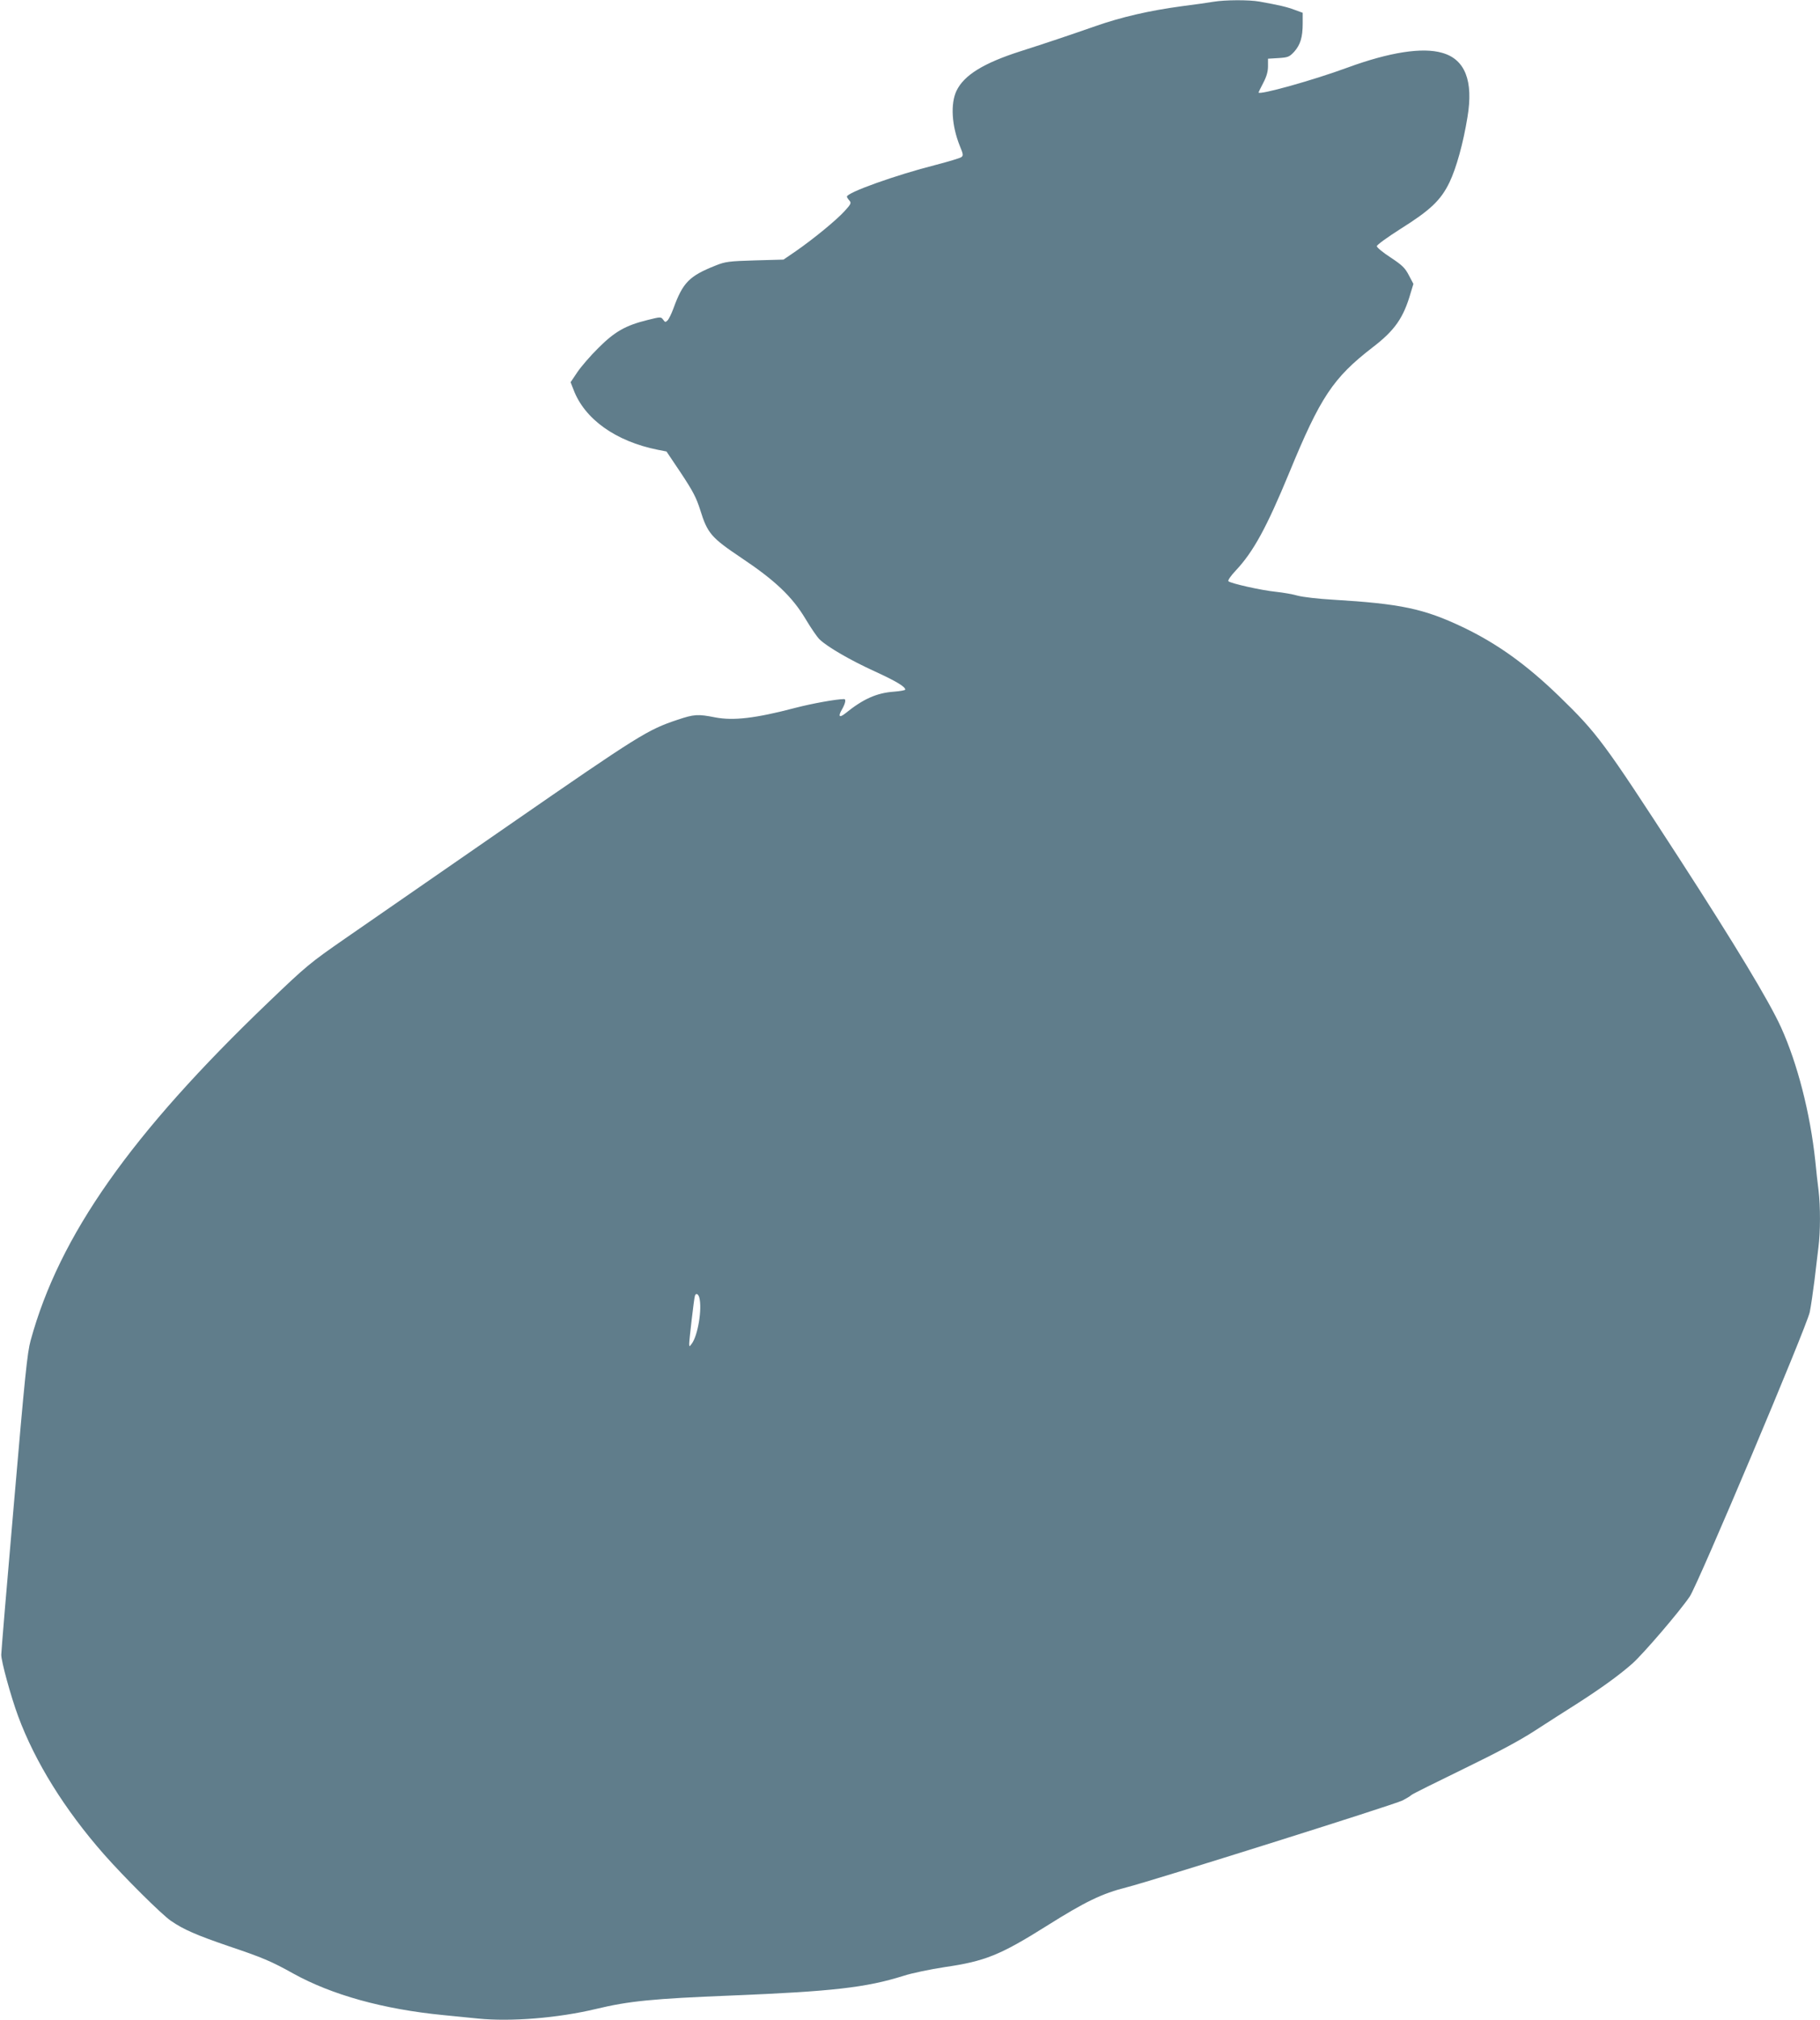 <?xml version="1.0" standalone="no"?>
<!DOCTYPE svg PUBLIC "-//W3C//DTD SVG 20010904//EN"
 "http://www.w3.org/TR/2001/REC-SVG-20010904/DTD/svg10.dtd">
<svg version="1.0" xmlns="http://www.w3.org/2000/svg"
 width="1154pt" height="1280pt" viewBox="0 0 1154 1280"
 preserveAspectRatio="xMidYMid meet">
<g transform="translate(0,1280) scale(0.1,-0.1)"
fill="#607d8b" stroke="none">
<path d="M7695 12789 c-27 -5 -120 -18 -206 -29 -200 -27 -379 -68 -544 -126
-181 -63 -306 -105 -475 -159 -234 -75 -357 -151 -405 -250 -39 -82 -31 -221
21 -350 22 -53 23 -61 9 -71 -8 -6 -81 -28 -162 -49 -252 -64 -563 -175 -563
-201 0 -4 7 -15 15 -24 14 -16 12 -22 -30 -68 -52 -57 -193 -173 -308 -253
l-79 -54 -181 -5 c-165 -5 -188 -8 -248 -32 -169 -67 -209 -107 -270 -275 -12
-32 -28 -65 -36 -73 -13 -13 -16 -13 -28 4 -14 19 -16 19 -100 -2 -138 -34
-207 -73 -311 -177 -50 -49 -110 -119 -133 -153 l-43 -64 18 -46 c70 -188 269
-329 534 -382 l56 -11 92 -137 c76 -115 97 -155 122 -234 46 -148 70 -175 259
-302 216 -144 324 -247 408 -387 34 -57 74 -116 90 -131 50 -48 197 -133 349
-202 135 -62 194 -97 194 -116 0 -4 -33 -10 -72 -13 -110 -8 -195 -46 -310
-139 -37 -29 -45 -17 -19 27 21 37 27 65 13 65 -48 0 -203 -28 -307 -55 -255
-67 -394 -83 -510 -61 -110 22 -134 20 -239 -15 -191 -64 -241 -95 -1071 -669
-440 -304 -906 -627 -1035 -716 -225 -156 -247 -174 -485 -402 -876 -838
-1329 -1482 -1511 -2147 -21 -77 -36 -223 -105 -1025 -45 -514 -81 -948 -81
-965 -1 -40 61 -266 107 -390 107 -289 295 -592 544 -875 125 -142 366 -382
425 -422 80 -55 161 -90 362 -159 220 -74 274 -97 414 -175 244 -135 570 -226
950 -263 58 -6 157 -16 221 -22 208 -21 507 3 749 61 208 50 360 65 860 85
637 26 852 50 1090 125 52 17 169 41 260 55 255 37 352 76 645 260 248 156
352 206 510 246 162 41 1695 523 1748 550 23 12 49 27 57 35 8 7 157 81 330
165 220 107 357 180 455 244 77 50 193 124 258 165 161 103 274 185 358 259
71 64 297 327 363 424 52 76 741 1709 761 1802 8 39 21 130 30 201 8 71 20
165 25 209 13 101 13 258 1 361 -6 43 -15 129 -21 189 -32 301 -113 616 -217
845 -76 167 -292 524 -642 1065 -484 746 -521 796 -767 1035 -206 199 -391
332 -609 436 -247 117 -391 148 -825 174 -91 5 -190 17 -220 25 -30 9 -93 20
-140 25 -91 9 -287 53 -301 67 -5 5 15 34 46 67 113 120 196 273 340 621 197
479 278 600 526 792 143 109 198 188 244 348 l17 56 -29 55 c-24 46 -41 63
-115 112 -48 31 -88 64 -88 72 0 8 66 56 151 110 188 118 255 181 310 295 43
90 87 247 114 414 38 228 -15 365 -160 406 -125 37 -335 4 -600 -93 -220 -81
-565 -177 -565 -158 0 2 14 30 30 61 21 40 30 71 30 105 l0 48 66 4 c61 4 69
7 100 40 39 44 54 91 54 180 l0 67 -52 19 c-51 19 -95 29 -222 52 -68 12 -218
11 -291 -1z m-3261 -8211 c19 -73 -9 -241 -48 -293 -15 -20 -15 -20 -16 0 0
23 30 284 36 303 6 20 21 14 28 -10z"/>
</g>
</svg>
